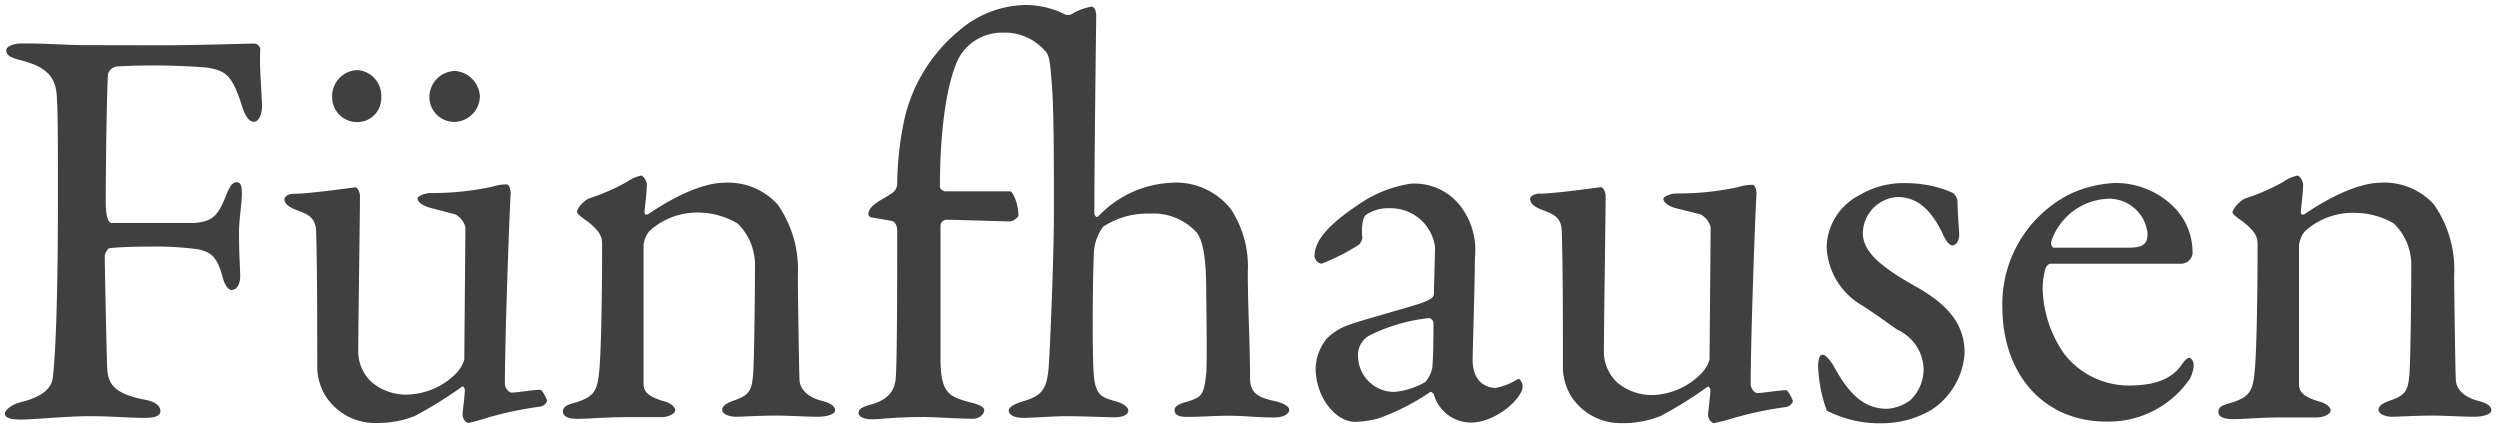 <svg id="Ebene_1" data-name="Ebene 1" xmlns="http://www.w3.org/2000/svg" viewBox="0 0 176.13 30.13"><title>fuenfhausen_logo</title><path d="M11.35,3.19c2.44,0,6.17-.12,6.5-.12a.45.45,0,0,1,.49.41c-.08,1.18.08,2.6.12,4,0,.53-.2,1.1-.57,1.1s-.65-.45-.89-1.26c-.65-2-1.1-2.36-2.44-2.56a47.51,47.51,0,0,0-6.3-.08.76.76,0,0,0-.65.53c-.08,1-.16,6.3-.16,9,0,1.1.2,1.5.41,1.5,1.58,0,4.87,0,5.85,0,1.26-.12,1.63-.49,2.19-1.87.24-.57.41-1,.77-1s.37.41.37.89-.2,1.83-.2,2.56c0,1.95.08,2.31.08,3.21,0,.45-.2.93-.61.93-.2,0-.45-.28-.61-.85C15.29,18,14.8,17.77,14,17.57a22.68,22.68,0,0,0-2.72-.2c-.77,0-2.72,0-3.57.12-.12,0-.28.33-.33.49,0,.77.12,6.46.16,7.64s.12,2.07,2.76,2.56c.61.12,1,.41,1,.77s-.37.49-1.14.49c-1.06,0-2.32-.12-3.86-.12s-4,.24-4.83.24S.34,29.39.34,29.15s.45-.65,1.1-.81c2.19-.53,2.27-1.46,2.31-2,.12-1.26.33-4.26.33-12.31,0-3.82,0-6.21-.08-7.27-.08-1.38-.77-2.07-2.56-2.52-.81-.2-1-.41-1-.69s.49-.49,1.14-.49c1.79,0,3.25.12,4.51.12Z" style="fill:#404040"/><path d="M32.1,26.34a2.38,2.38,0,0,0,.61-1L32.79,16a1.51,1.51,0,0,0-.69-.89l-1.87-.49c-.28-.08-.81-.32-.81-.65,0-.16.53-.37.93-.37a20.12,20.12,0,0,0,4.35-.45,3.23,3.23,0,0,1,1-.16c.2,0,.28.45.28.61-.08,1.14-.41,10.15-.41,13.49,0,.08.16.57.49.57s1.54-.2,2-.2c.16,0,.45.65.49.77a.64.64,0,0,1-.45.41,25.77,25.77,0,0,0-3.7.77A14.19,14.19,0,0,1,33,29.8c-.16,0-.41-.28-.41-.57s.12-1,.16-1.71c0-.2-.12-.33-.2-.28a28.62,28.62,0,0,1-3.33,2.07,7.1,7.1,0,0,1-2.72.49,4.13,4.13,0,0,1-3.57-1.91A4.06,4.06,0,0,1,22.35,26c0-2.92,0-7.51-.08-9.67,0-1.14-.81-1.3-1.5-1.58-.37-.16-.73-.37-.73-.73,0-.12.2-.37.69-.37,1.14,0,4.14-.45,4.31-.45s.32.37.32.61c0,1.38-.12,9.06-.12,10.89a2.94,2.94,0,0,0,1,2.27,3.77,3.77,0,0,0,2.76.81A5,5,0,0,0,32.1,26.34ZM26.86,6.81a1.69,1.69,0,0,1-1.75,1.79,1.75,1.75,0,0,1-1.71-1.75,1.83,1.83,0,0,1,1.79-1.91A1.8,1.8,0,0,1,26.86,6.81Zm6.95,0A1.84,1.84,0,0,1,32,8.59a1.76,1.76,0,0,1-1.75-1.75A1.85,1.85,0,0,1,32.06,5,1.89,1.89,0,0,1,33.81,6.81Z" style="fill:#404040"/><path d="M41.44,14a14.9,14.9,0,0,0,2.72-1.18,2.72,2.72,0,0,1,1-.45c.2,0,.41.45.41.61,0,.69-.16,1.67-.16,2,0,.2.2.12.24.12,1.62-1.1,3.74-2.23,5.44-2.23a4.71,4.71,0,0,1,3.7,1.54,8,8,0,0,1,1.42,5c0,.77.08,6.82.12,7.39s.49,1.14,1.5,1.42c.77.2,1,.41,1,.69s-.57.45-1.22.45c-.93,0-1.87-.08-3-.08s-2.27.08-2.8.08c-.37,0-.93-.16-.93-.49s.45-.53.93-.69c1-.37,1.18-.69,1.26-2s.12-6.26.12-7.43a4.08,4.08,0,0,0-1.22-3,5.48,5.48,0,0,0-2.6-.77,5,5,0,0,0-3.62,1.3,1.82,1.82,0,0,0-.41,1c0,.53,0,9.26,0,9.75s.2.89,1.5,1.26c.41.12.73.37.73.61s-.45.49-1,.49-1.62,0-2.48,0c-1.5,0-2.68.12-3.37.12s-1.06-.16-1.06-.53.41-.49.85-.61c1.34-.41,1.58-.81,1.71-2.27.12-1.22.2-4.75.2-8.9,0-.45-.08-.85-1-1.58-.53-.37-.77-.57-.77-.69C40.71,14.56,41.16,14.16,41.44,14Z" style="fill:#404040"/><path d="M77.1,15c0,.16.12.37.28.24a7.53,7.53,0,0,1,5.08-2.36,4.91,4.91,0,0,1,4.27,1.87,7.36,7.36,0,0,1,1.18,4.39c0,2.56.16,5.08.16,7.51,0,1,.53,1.34,1.62,1.58.77.16,1.14.41,1.14.65s-.33.53-1.06.53c-1.46,0-1.91-.12-3.29-.12-.89,0-1.71.08-2.88.08-.65,0-.85-.2-.85-.49s.41-.45.85-.57c1.06-.33,1.22-.45,1.38-2,.08-.77,0-5.24,0-5.89,0-2.23-.24-3.53-.69-4.06A4.12,4.12,0,0,0,81,15.05a5.65,5.65,0,0,0-3.29.93,3.45,3.45,0,0,0-.65,2c-.08,1.71-.12,7,0,8.45s.61,1.58,1.5,1.83c.61.16.93.45.93.65,0,.37-.49.49-1,.49-.33,0-2.36-.08-3.33-.08s-2.36.12-3.09.12c-.41,0-1-.12-1-.53,0-.2.32-.45,1.18-.69,1.14-.37,1.5-.81,1.63-2.32.12-1.71.37-8,.37-10.89,0-3.9,0-7.43-.16-9.26-.12-1.42-.16-1.87-.45-2.15a3.76,3.76,0,0,0-3-1.3,3.48,3.48,0,0,0-3,1.63c-.77,1.3-1.42,4.55-1.42,9.22,0,.2.28.33.37.33,2.48,0,4.43,0,4.59,0s.57.85.57,1.71c0,.12-.37.41-.61.41s-4-.12-4.47-.12a.44.44,0,0,0-.41.45c0,1.14,0,7.27,0,9.26,0,2.52.57,2.76,2.15,3.17.69.16.93.37.93.53,0,.37-.45.61-.77.61-1.14,0-2.64-.12-3.45-.12-2.27,0-2.92.16-3.74.16-.45,0-.89-.16-.89-.45s.24-.41.93-.61c1.3-.37,1.58-1.1,1.67-1.67.12-.89.12-7.15.12-10.56,0-.28-.12-.65-.41-.69l-1.38-.24c-.12,0-.24-.12-.24-.24,0-.65,1.1-1.06,1.58-1.42a.84.84,0,0,0,.45-.69,22.46,22.46,0,0,1,.53-4.67A11.38,11.38,0,0,1,67.6,2.13,7.37,7.37,0,0,1,72.27.35,6.25,6.25,0,0,1,75,1a.52.52,0,0,0,.49,0A4,4,0,0,1,76.9.47c.24,0,.33.37.33.65S77.1,10.91,77.1,15Z" style="fill:#404040"/><path d="M103.1,14.81a5.1,5.1,0,0,1,.81,3.37c0,1.58-.16,6.7-.16,7.15,0,1.87,1.3,2,1.62,2a4.54,4.54,0,0,0,1.54-.61c.12-.08.16,0,.24.12a.64.64,0,0,1,.12.41c0,.77-1.83,2.52-3.66,2.52a2.73,2.73,0,0,1-2.6-2s-.16-.2-.24-.16a15.86,15.86,0,0,1-3.66,1.87,7.13,7.13,0,0,1-1.62.24c-1.42,0-2.8-1.75-2.8-3.78a3.52,3.52,0,0,1,.77-2.07,4,4,0,0,1,1.63-1c.61-.24,3.86-1.14,4.75-1.42s1.18-.49,1.18-.73.08-2.84.08-3.33a3.15,3.15,0,0,0-3.17-2.72,2.82,2.82,0,0,0-1.67.45c-.24.12-.37.85-.28,1.67a1,1,0,0,1-.24.45,14.69,14.69,0,0,1-2.64,1.34.6.6,0,0,1-.49-.53c0-1.18,1.14-2.32,3-3.57a8.7,8.7,0,0,1,3.78-1.54A4.1,4.1,0,0,1,103.1,14.81Zm-2.68,12.1a2.29,2.29,0,0,0,.49-1c.08-1,.08-2.36.08-3.17a.39.39,0,0,0-.32-.33,12.3,12.3,0,0,0-4.18,1.22,1.57,1.57,0,0,0-.81,1.54,2.54,2.54,0,0,0,2.56,2.44A5.23,5.23,0,0,0,100.42,26.91Z" style="fill:#404040"/><path d="M119.83,26.34a2.38,2.38,0,0,0,.61-1l.08-9.34a1.51,1.51,0,0,0-.69-.89L118,14.65c-.28-.08-.81-.32-.81-.65,0-.16.53-.37.93-.37a20.12,20.12,0,0,0,4.35-.45,3.23,3.23,0,0,1,1-.16c.2,0,.28.45.28.61-.08,1.14-.41,10.15-.41,13.49,0,.08.16.57.49.57s1.54-.2,2-.2c.16,0,.45.65.49.77a.64.64,0,0,1-.45.41,25.77,25.77,0,0,0-3.7.77,14.19,14.19,0,0,1-1.42.37c-.16,0-.41-.28-.41-.57s.12-1,.16-1.71c0-.2-.12-.33-.2-.28a28.62,28.62,0,0,1-3.33,2.07,7.1,7.1,0,0,1-2.72.49,4.13,4.13,0,0,1-3.57-1.91,4.06,4.06,0,0,1-.57-1.91c0-2.92,0-7.51-.08-9.67,0-1.14-.81-1.3-1.5-1.58-.37-.16-.73-.37-.73-.73,0-.12.2-.37.69-.37,1.14,0,4.14-.45,4.31-.45s.32.37.32.61c0,1.38-.12,9.06-.12,10.89A2.94,2.94,0,0,0,114,27a3.77,3.77,0,0,0,2.76.81A5,5,0,0,0,119.83,26.34Z" style="fill:#404040"/><path d="M136.28,13.14a7.58,7.58,0,0,1,1.3.45.85.85,0,0,1,.33.57c0,.73.12,2.11.12,2.4s-.16.73-.49.73c-.16,0-.41-.24-.61-.69-.89-1.91-1.91-2.72-3.25-2.72a2.6,2.6,0,0,0-2.44,2.52c0,1.38,1.3,2.44,4,3.94,2.27,1.34,3.17,2.72,3.17,4.55a5.16,5.16,0,0,1-2.36,4,6.91,6.91,0,0,1-3.41.93,8.19,8.19,0,0,1-3.94-.89,10.25,10.25,0,0,1-.61-3.09c0-.45.08-.85.32-.85s.61.49.85.93c1.14,2.07,2.23,2.88,3.7,2.88a3.08,3.08,0,0,0,1.63-.61,3,3,0,0,0,.93-2.23,3.13,3.13,0,0,0-1.83-2.72c-1-.69-1.22-.89-2.48-1.71a5,5,0,0,1-2.52-4.1A4.22,4.22,0,0,1,131,13.75a6.06,6.06,0,0,1,3.25-.85A9.06,9.06,0,0,1,136.28,13.14Z" style="fill:#404040"/><path d="M153.05,14.48a4.55,4.55,0,0,1,1.42,3.41.83.83,0,0,1-.77.69c-.45,0-7.39,0-9.26,0-.12,0-.28.2-.33.33a5.23,5.23,0,0,0-.2,1.42,8.32,8.32,0,0,0,1.54,4.63A5.77,5.77,0,0,0,150,27.16c1.79,0,3-.45,3.7-1.46.16-.24.37-.49.53-.49s.32.28.32.49a2.29,2.29,0,0,1-.28,1,6.93,6.93,0,0,1-5.89,3c-4.39,0-7.31-3.33-7.31-8.08a8.67,8.67,0,0,1,4.87-8,8.57,8.57,0,0,1,3.09-.73A5.86,5.86,0,0,1,153.05,14.48ZM144.52,17c-.08.2.08.45.16.45,1.06,0,3.21,0,5.24,0,1,0,1.38-.2,1.38-1A2.73,2.73,0,0,0,148.63,14,4.4,4.4,0,0,0,144.52,17Z" style="fill:#404040"/><path d="M158.13,14a14.91,14.91,0,0,0,2.72-1.18,2.72,2.72,0,0,1,1-.45c.2,0,.41.45.41.61,0,.69-.16,1.67-.16,2,0,.2.2.12.24.12,1.62-1.1,3.74-2.23,5.44-2.23a4.71,4.71,0,0,1,3.7,1.54,8,8,0,0,1,1.42,5c0,.77.08,6.82.12,7.39s.49,1.14,1.5,1.42c.77.2,1,.41,1,.69s-.57.45-1.22.45c-.93,0-1.87-.08-3-.08s-2.27.08-2.8.08c-.37,0-.93-.16-.93-.49s.45-.53.93-.69c1-.37,1.18-.69,1.26-2s.12-6.26.12-7.43a4.08,4.08,0,0,0-1.22-3A5.48,5.48,0,0,0,166,15a5,5,0,0,0-3.62,1.3,1.82,1.82,0,0,0-.41,1c0,.53,0,9.26,0,9.75s.2.89,1.5,1.26c.41.12.73.37.73.61s-.45.49-1,.49-1.62,0-2.48,0c-1.5,0-2.68.12-3.37.12s-1.06-.16-1.06-.53.41-.49.85-.61c1.34-.41,1.58-.81,1.71-2.27.12-1.22.2-4.75.2-8.9,0-.45-.08-.85-1-1.58-.53-.37-.77-.57-.77-.69C157.4,14.56,157.84,14.16,158.13,14Z" style="fill:#404040"/></svg>